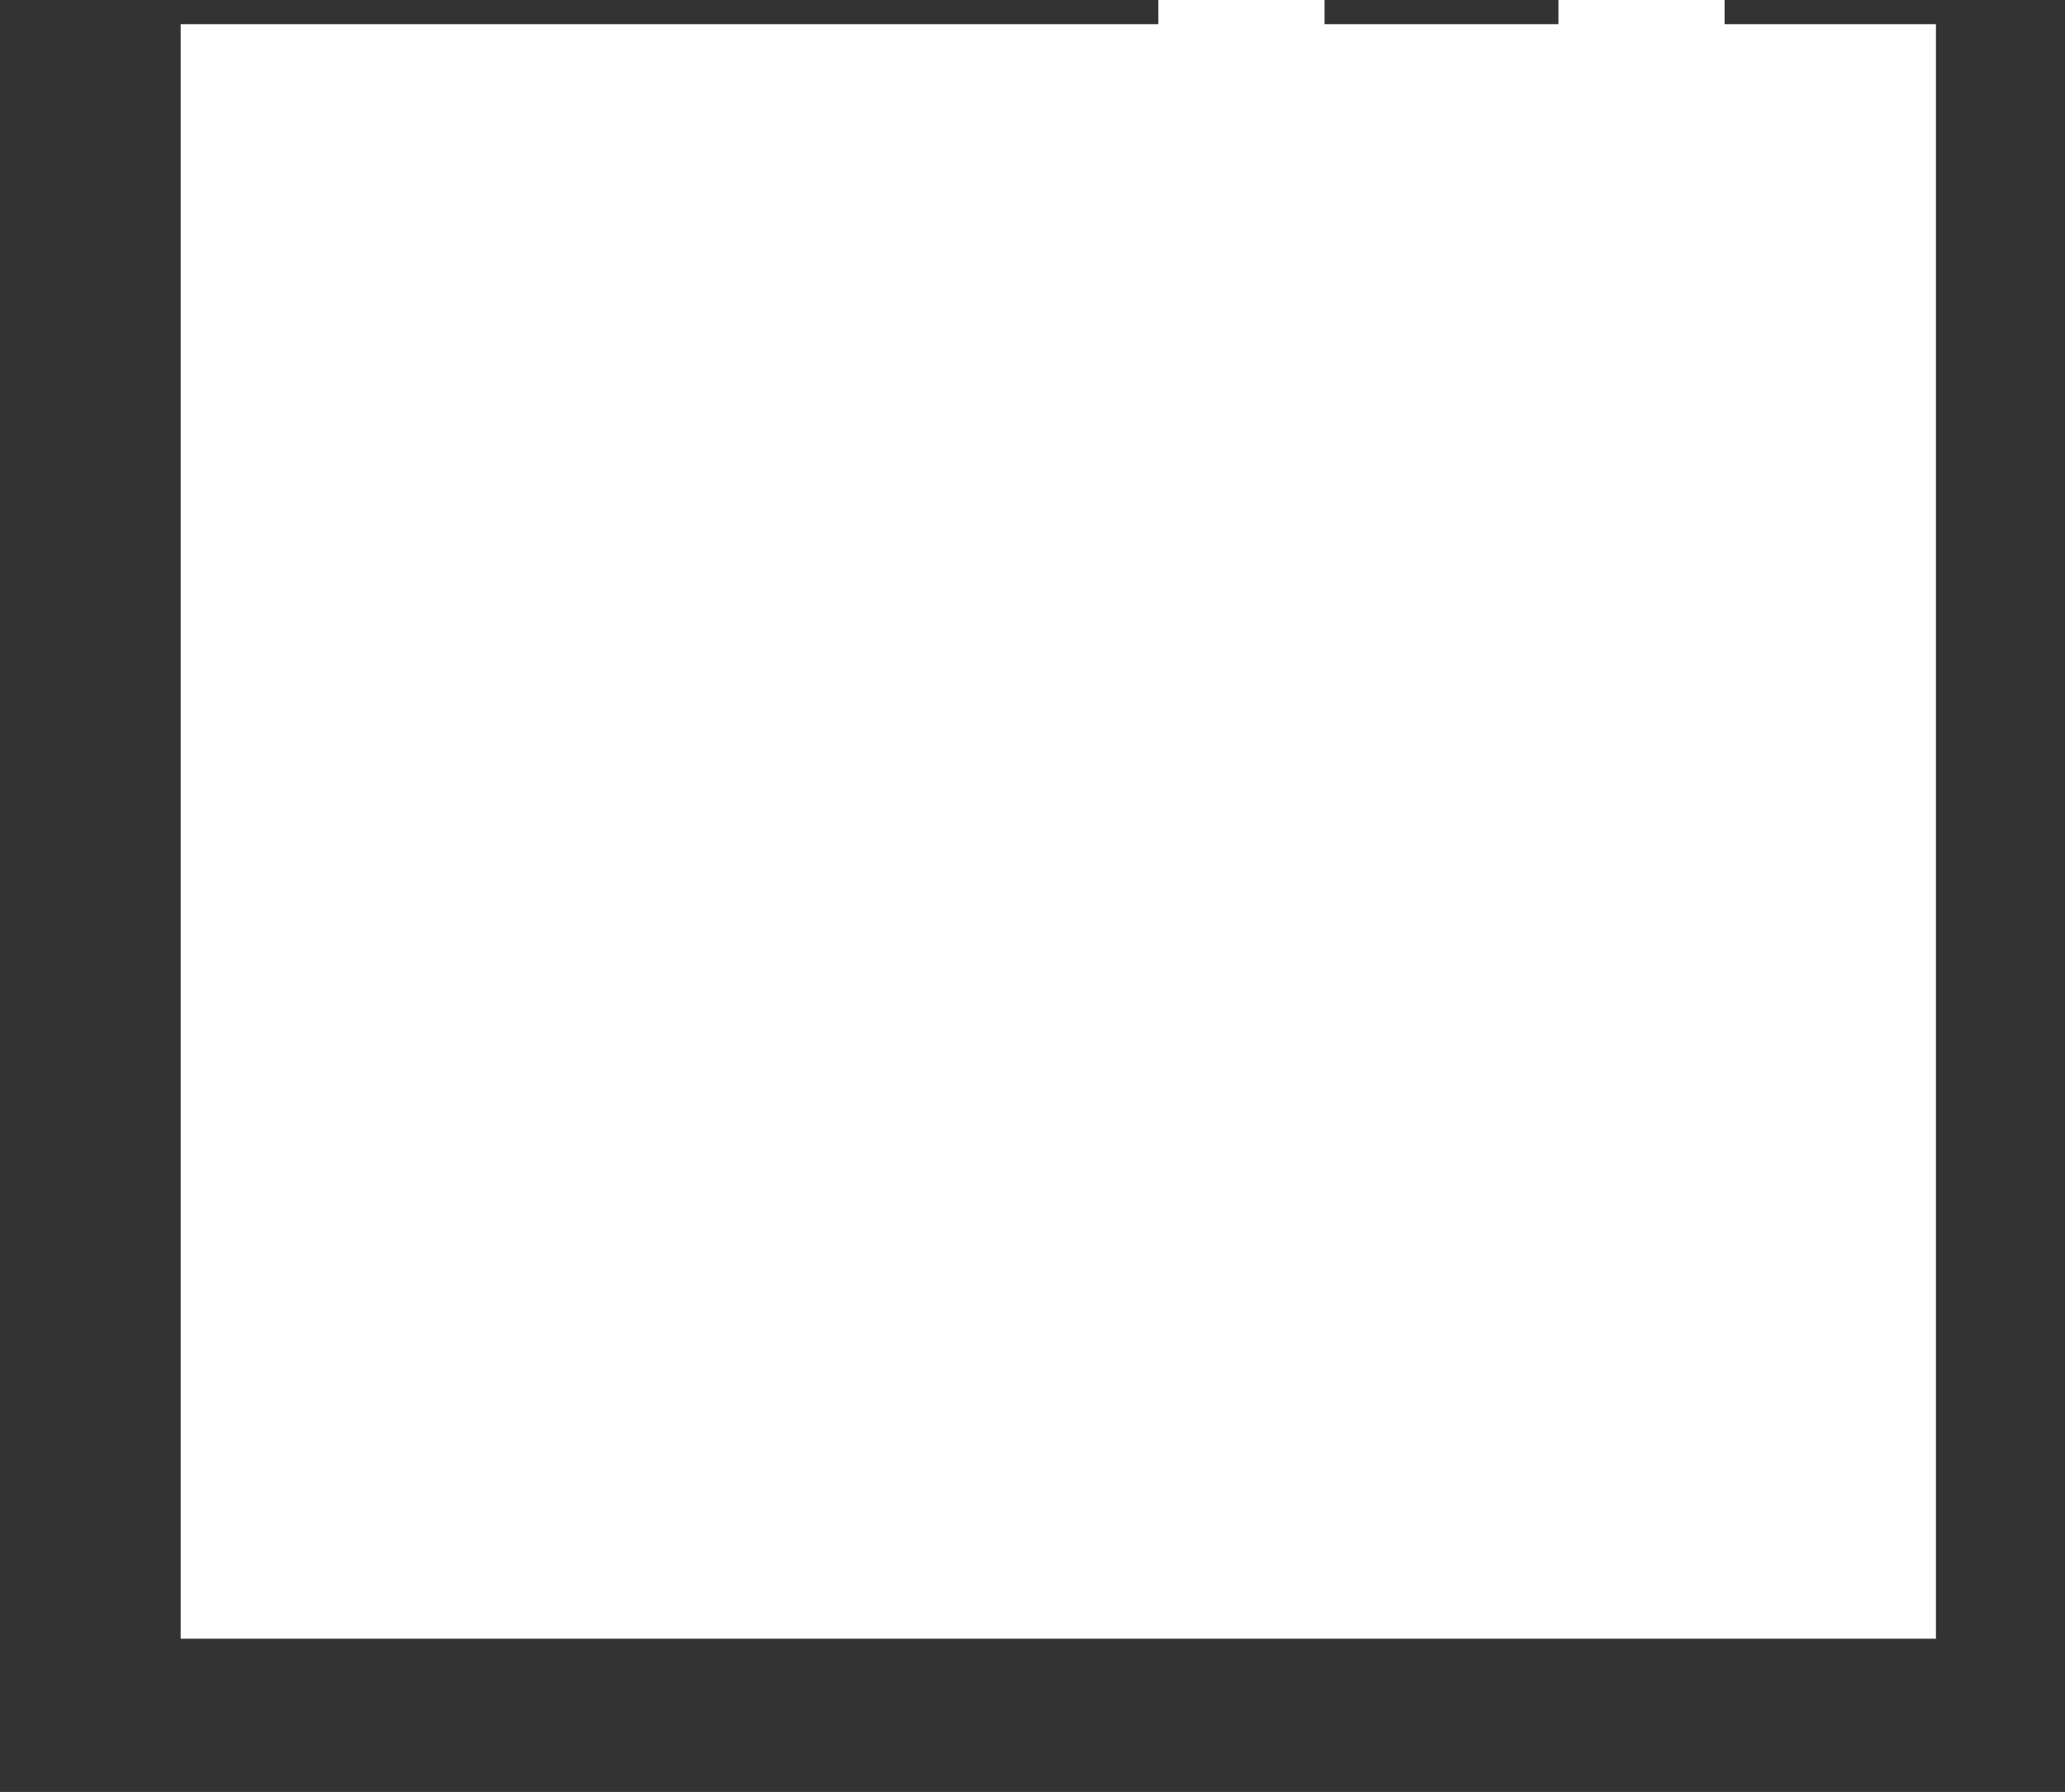 <?xml version="1.0" standalone="no"?>
<!DOCTYPE svg PUBLIC "-//W3C//DTD SVG 20010904//EN"
 "http://www.w3.org/TR/2001/REC-SVG-20010904/DTD/svg10.dtd">
<svg version="1.0" xmlns="http://www.w3.org/2000/svg"
 width="1280pt" height="1111pt" viewBox="0 0 1280 1111"
 preserveAspectRatio="xMidYMid meet">
<rect x="0" y="0" width="1280" height="1111" fill="#333333" stroke="none"/>
<g transform="translate(0,1111) scale(0.1,-0.1)"
fill="#ffffff" stroke="none">
<path d="M7180 11035 l0 -75 -3030 0 -3030 0 0 -5005 0 -5005 5440 0 5440 0 0
5005 0 5005 -655 0 -655 0 0 75 0 75 -515 0 -515 0 0 -75 0 -75 -725 0 -725 0
0 75 0 75 -515 0 -515 0 0 -75z"/>
</g>
</svg>
